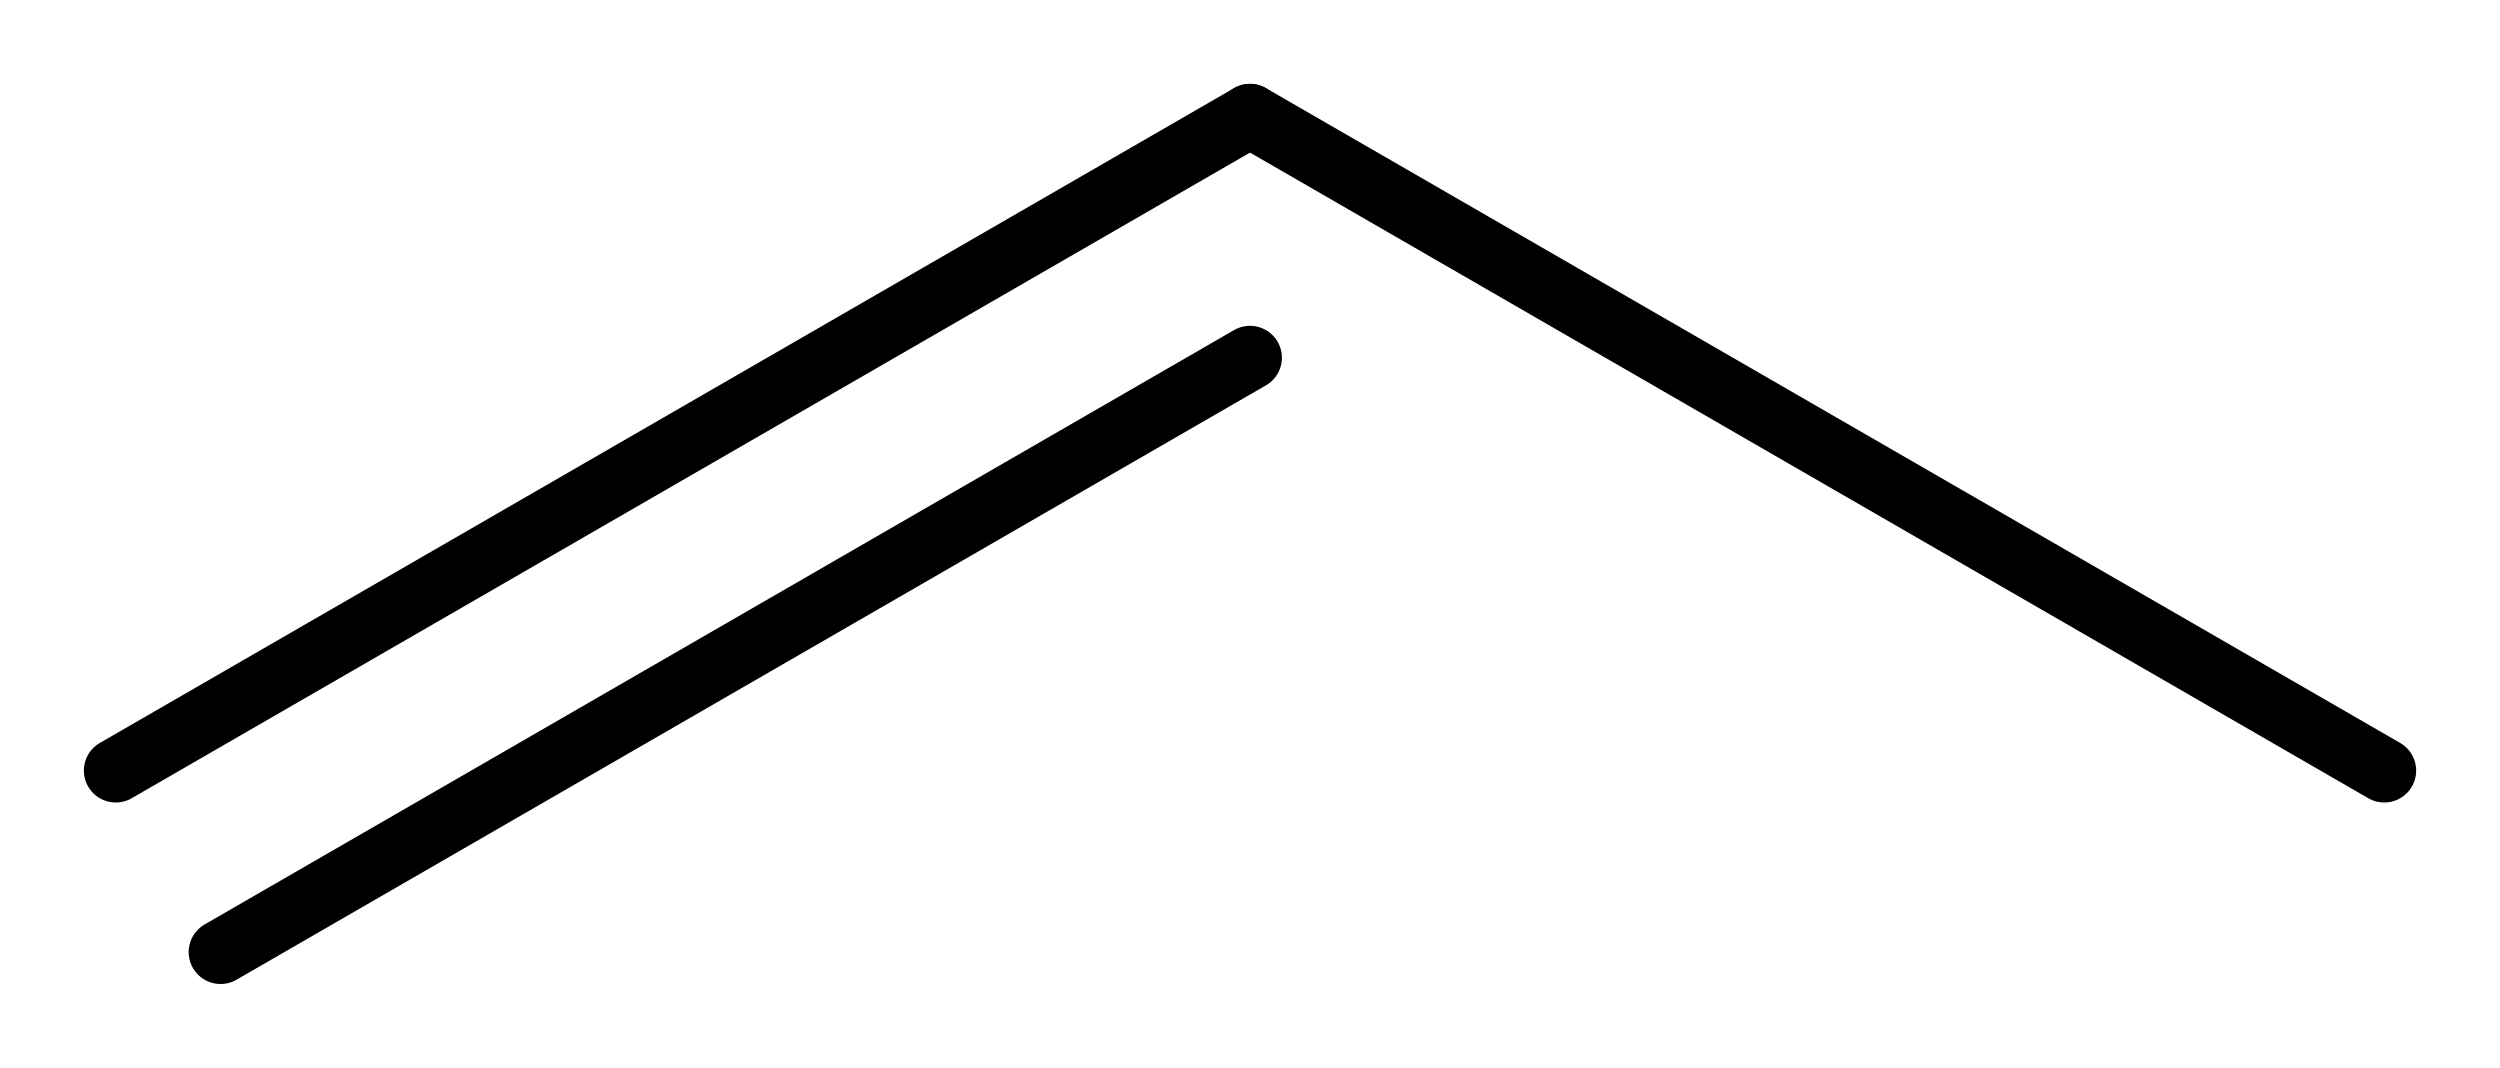 <?xml version='1.0' encoding='UTF-8'?>
<!DOCTYPE svg PUBLIC "-//W3C//DTD SVG 1.1//EN" "http://www.w3.org/Graphics/SVG/1.1/DTD/svg11.dtd">
<svg version='1.2' xmlns='http://www.w3.org/2000/svg' xmlns:xlink='http://www.w3.org/1999/xlink' width='19.394mm' height='8.284mm' viewBox='0 0 19.394 8.284'>
  <desc>Generated by the Chemistry Development Kit (http://github.com/cdk)</desc>
  <g stroke-linecap='round' stroke-linejoin='round' stroke='#000000' stroke-width='.495'>
    <rect x='.0' y='.0' width='20.0' height='9.0' fill='#FFFFFF' stroke='none'/>
    <g id='mol1' class='mol'>
      <line id='mol1bnd1' class='bond' x1='18.496' y1='5.978' x2='9.697' y2='.898'/>
      <g id='mol1bnd2' class='bond'>
        <line x1='9.697' y1='.898' x2='.898' y2='5.978'/>
        <line x1='9.697' y1='2.775' x2='1.711' y2='7.386'/>
      </g>
    </g>
  </g>
</svg>
